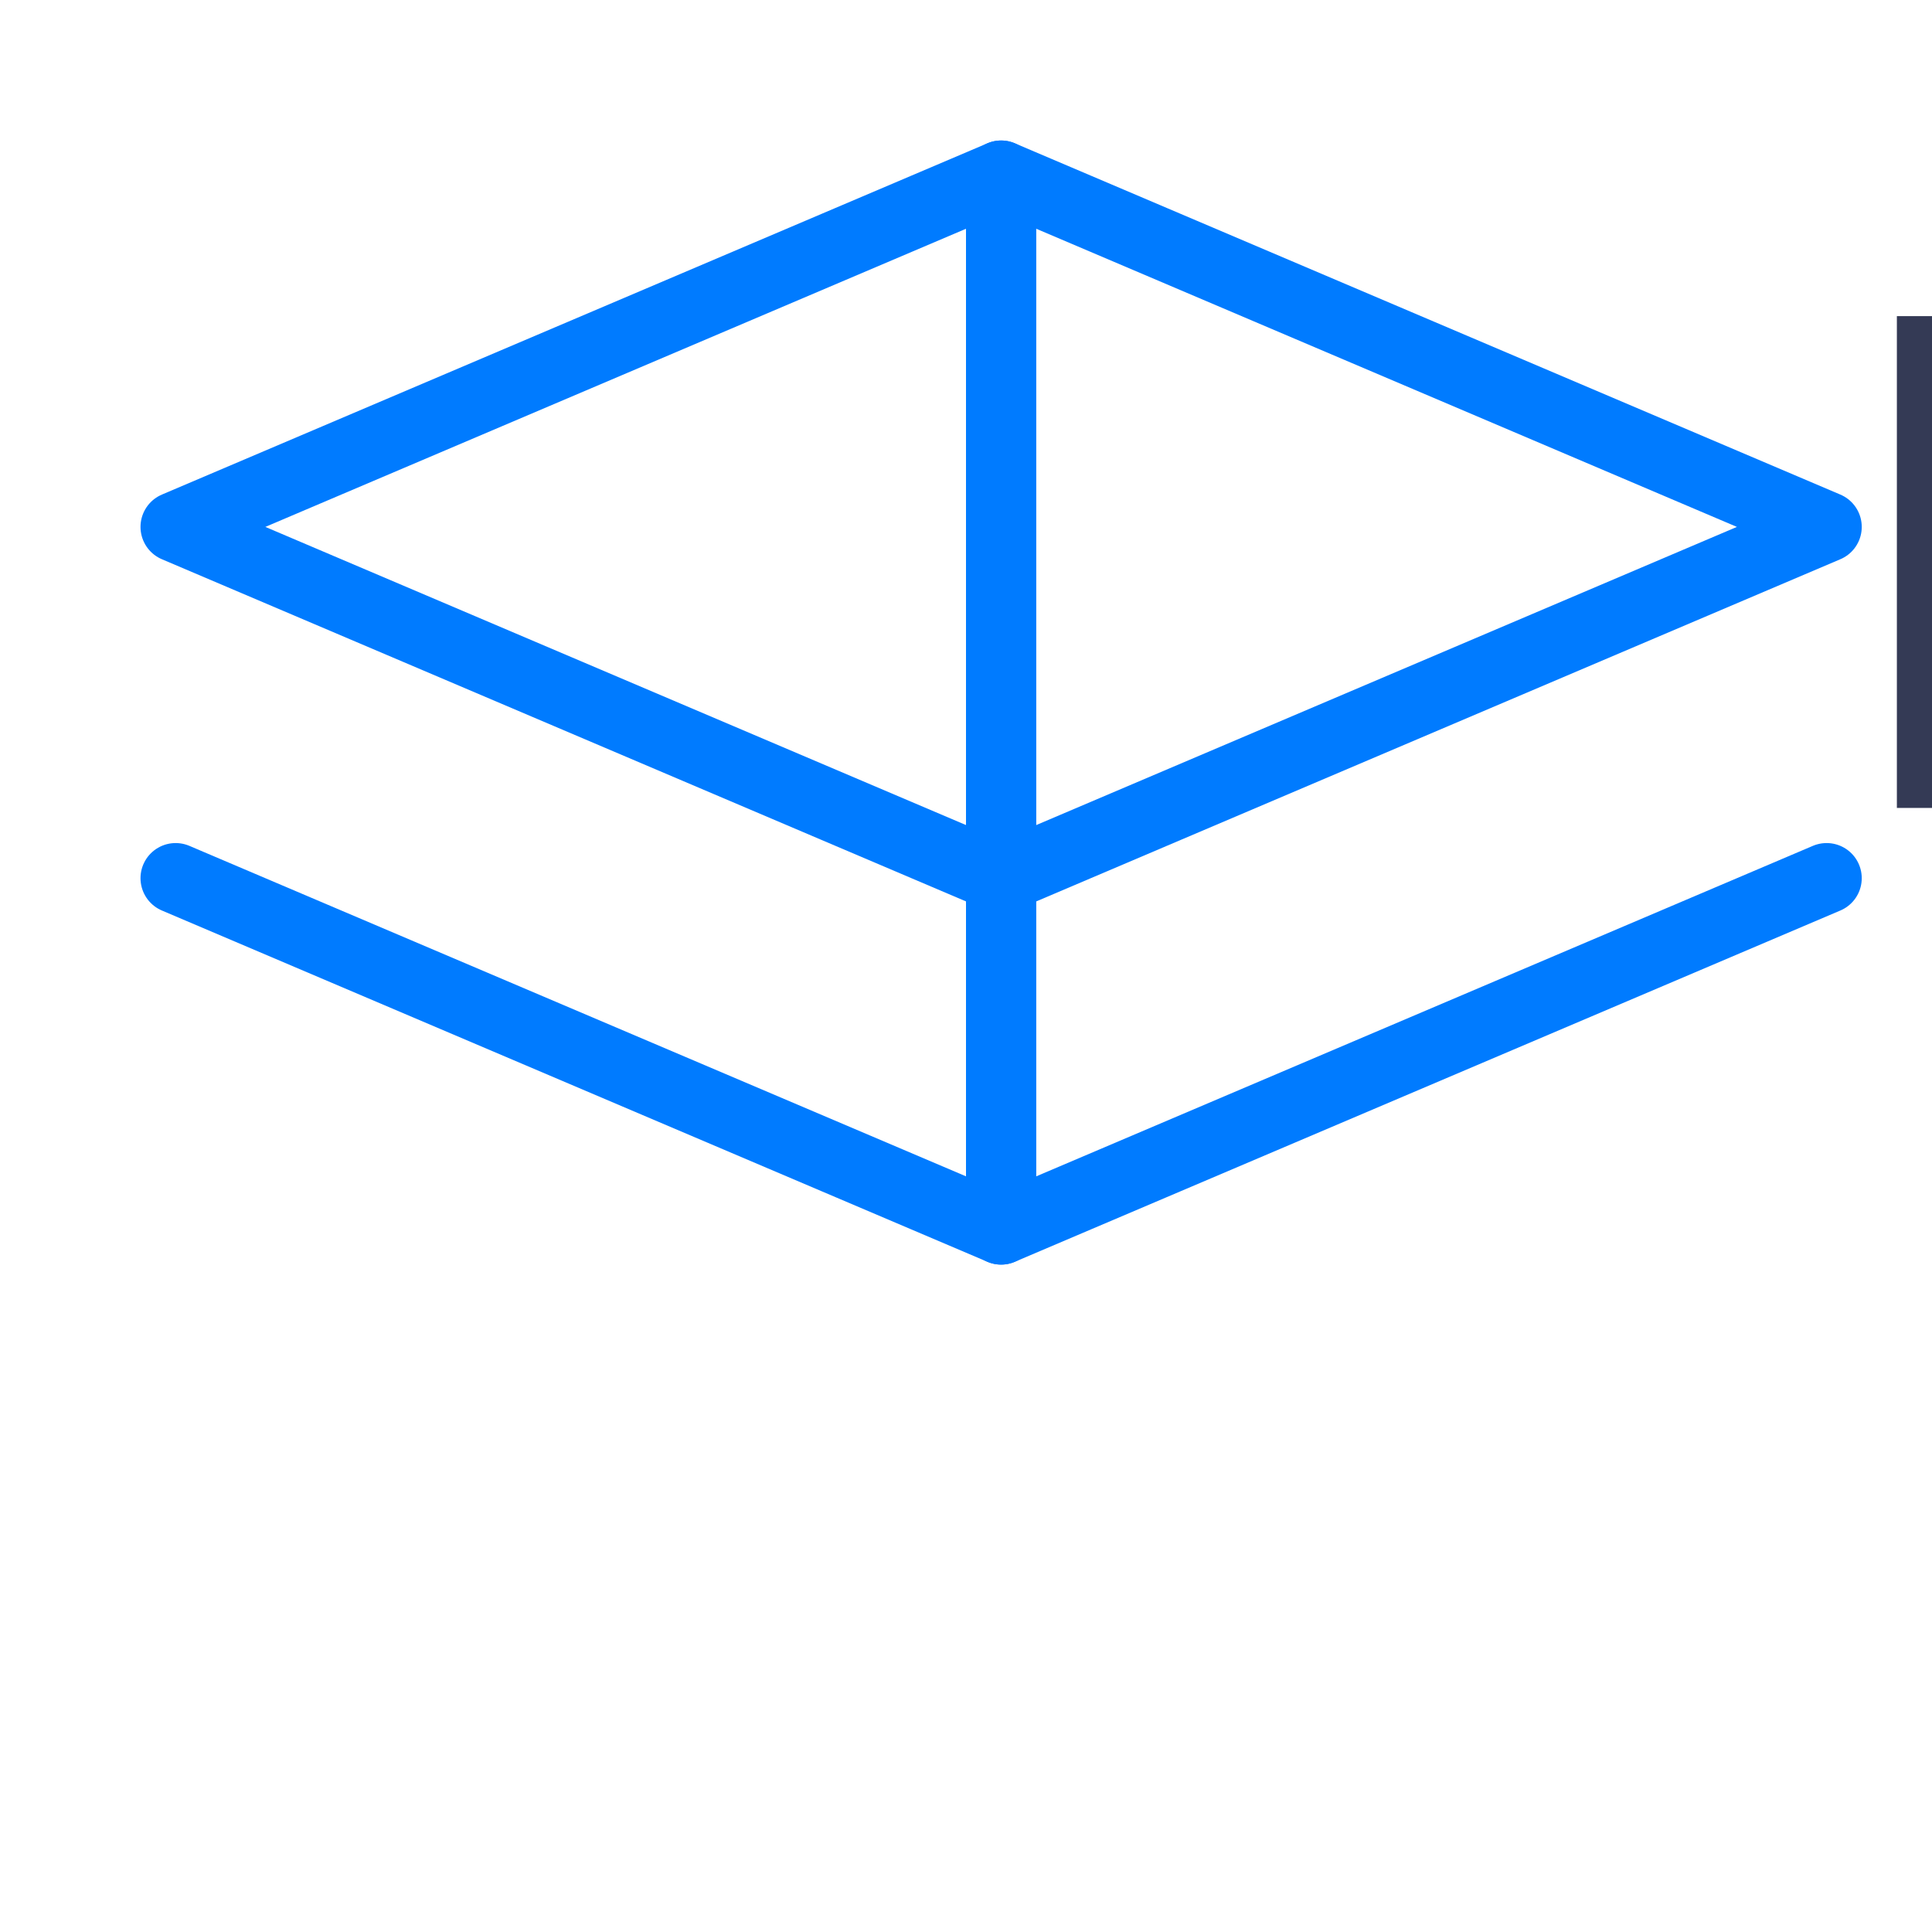 <svg width="55" height="55" viewBox="0 0 55 55" fill="none" xmlns="http://www.w3.org/2000/svg">
  <g clip-path="url(#clip0_1_2)">
    <path d="M28.5 5L5 15L28.5 25L52 15L28.5 5Z" stroke="#007BFF" stroke-width="2" stroke-linecap="round" stroke-linejoin="round"/>
    <path d="M5 25L28.5 35L52 25" stroke="#007BFF" stroke-width="2" stroke-linecap="round" stroke-linejoin="round"/>
    <path d="M28.5 5V35" stroke="#007BFF" stroke-width="2" stroke-linecap="round" stroke-linejoin="round"/>
    <path d="M55 10H65.5C68.814 10 71.5 12.686 71.5 16V16C71.5 19.314 68.814 22 65.5 22H55V10Z" stroke="#343A55" stroke-width="2"/>
    <path d="M75 10H80.5C83.814 10 86.5 12.686 86.5 16V16C86.5 19.314 83.814 22 80.5 22H75V10Z" stroke="#343A55" stroke-width="2"/>
    <path d="M90 10V29H95" stroke="#343A55" stroke-width="2" stroke-linecap="round" stroke-linejoin="round"/>
    <path d="M95 10H100.5C103.814 10 106.5 12.686 106.5 16V16C106.5 19.314 103.814 22 100.5 22H95V10Z" stroke="#343A55" stroke-width="2"/>
    <path d="M110 10V29" stroke="#343A55" stroke-width="2" stroke-linecap="round" stroke-linejoin="round"/>
    <path d="M120 10V29" stroke="#343A55" stroke-width="2" stroke-linecap="round" stroke-linejoin="round"/>
    <path d="M116 19.5H124" stroke="#343A55" stroke-width="2" stroke-linecap="round" stroke-linejoin="round"/>
    <path d="M127 10L137 29" stroke="#343A55" stroke-width="2" stroke-linecap="round" stroke-linejoin="round"/>
    <path d="M137 10L147 29" stroke="#343A55" stroke-width="2" stroke-linecap="round" stroke-linejoin="round"/>
    <path d="M150 10V29" stroke="#343A55" stroke-width="2" stroke-linecap="round" stroke-linejoin="round"/>
    <path d="M155 10H166C168.209 10 170 11.791 170 14V25C170 27.209 168.209 29 166 29H155V10Z" stroke="#343A55" stroke-width="2" stroke-linecap="round" stroke-linejoin="round"/>
    <path d="M180 19.5H175" stroke="#343A55" stroke-width="2" stroke-linecap="round" stroke-linejoin="round"/>
  </g>
  <defs>
    <clipPath id="clip0_1_2">
      <rect width="55" height="55" fill="white"/>
    </clipPath>
  </defs>
</svg>
